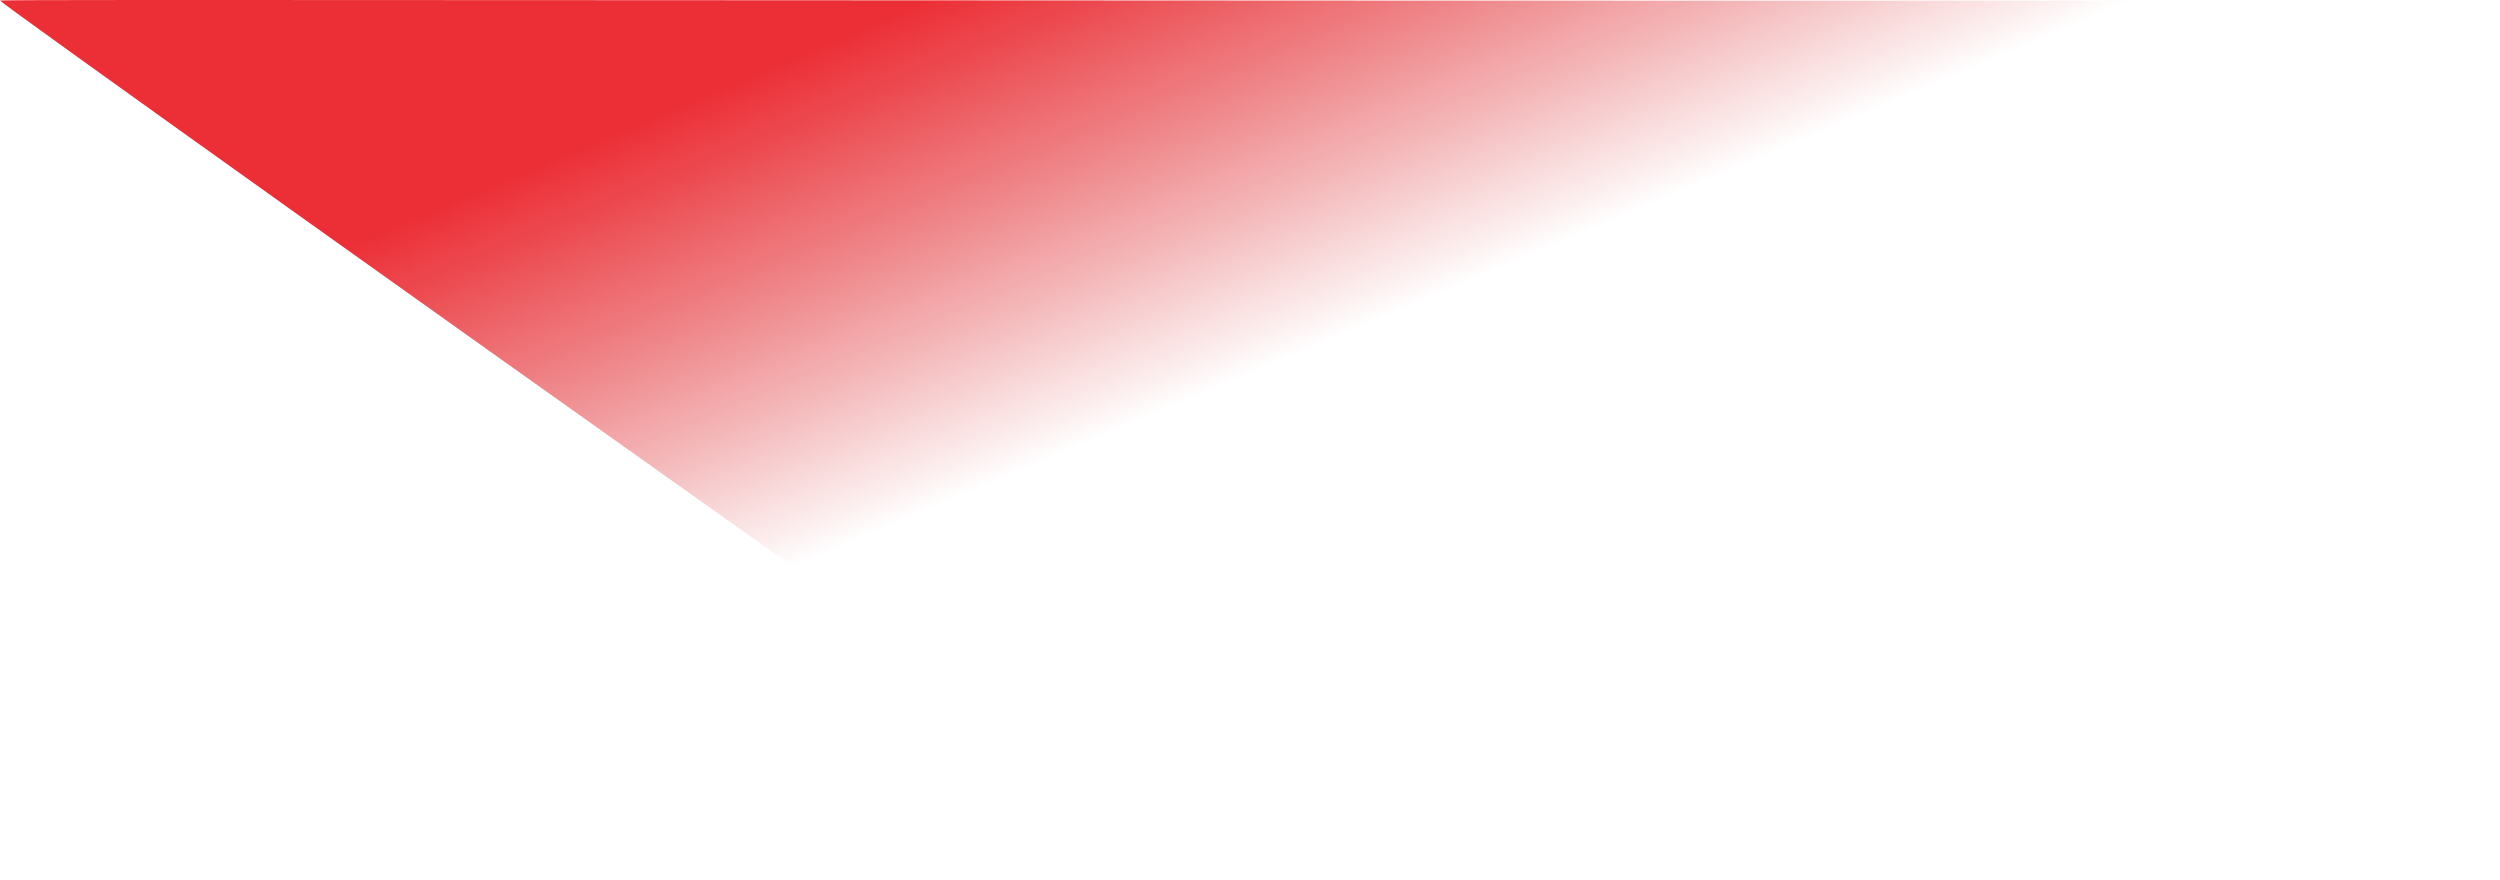 <?xml version="1.0" encoding="utf-8"?>
<!-- Generator: Adobe Illustrator 22.1.0, SVG Export Plug-In . SVG Version: 6.00 Build 0)  -->
<svg version="1.1" id="Layer_1" xmlns="http://www.w3.org/2000/svg" xmlns:xlink="http://www.w3.org/1999/xlink" x="0px" y="0px"
	 viewBox="0 0 3277 1153.4" style="enable-background:new 0 0 3277 1153.4;" xml:space="preserve">
<style type="text/css">
	.st0{opacity:0.981;}
	.st1{fill:url(#Rectangle_1_);}
</style>
<title>Rectangle</title>
<desc>Created with Sketch.</desc>
<g id="_x33_---Component-breakdown" class="st0">
	<g id="Header" transform="translate(-61, -5921)">
		
			<linearGradient id="Rectangle_1_" gradientUnits="userSpaceOnUse" x1="1279.168" y1="6533.276" x2="1279.076" y2="6532.965" gradientTransform="matrix(2200.935 -1541.111 -1076.108 -1536.842 4216796 12017637)">
			<stop  offset="0" style="stop-color:#EC2B33"/>
			<stop  offset="1" style="stop-color:#D51317;stop-opacity:0"/>
		</linearGradient>
		<path id="Rectangle" class="st1" d="M3338,5921.8L1680.7,7074.4C600.9,6311.1,61,5924.1,61,5921.8
			C61,5919.6,1153.4,5922.5,3338,5921.8z"/>
	</g>
</g>
</svg>
